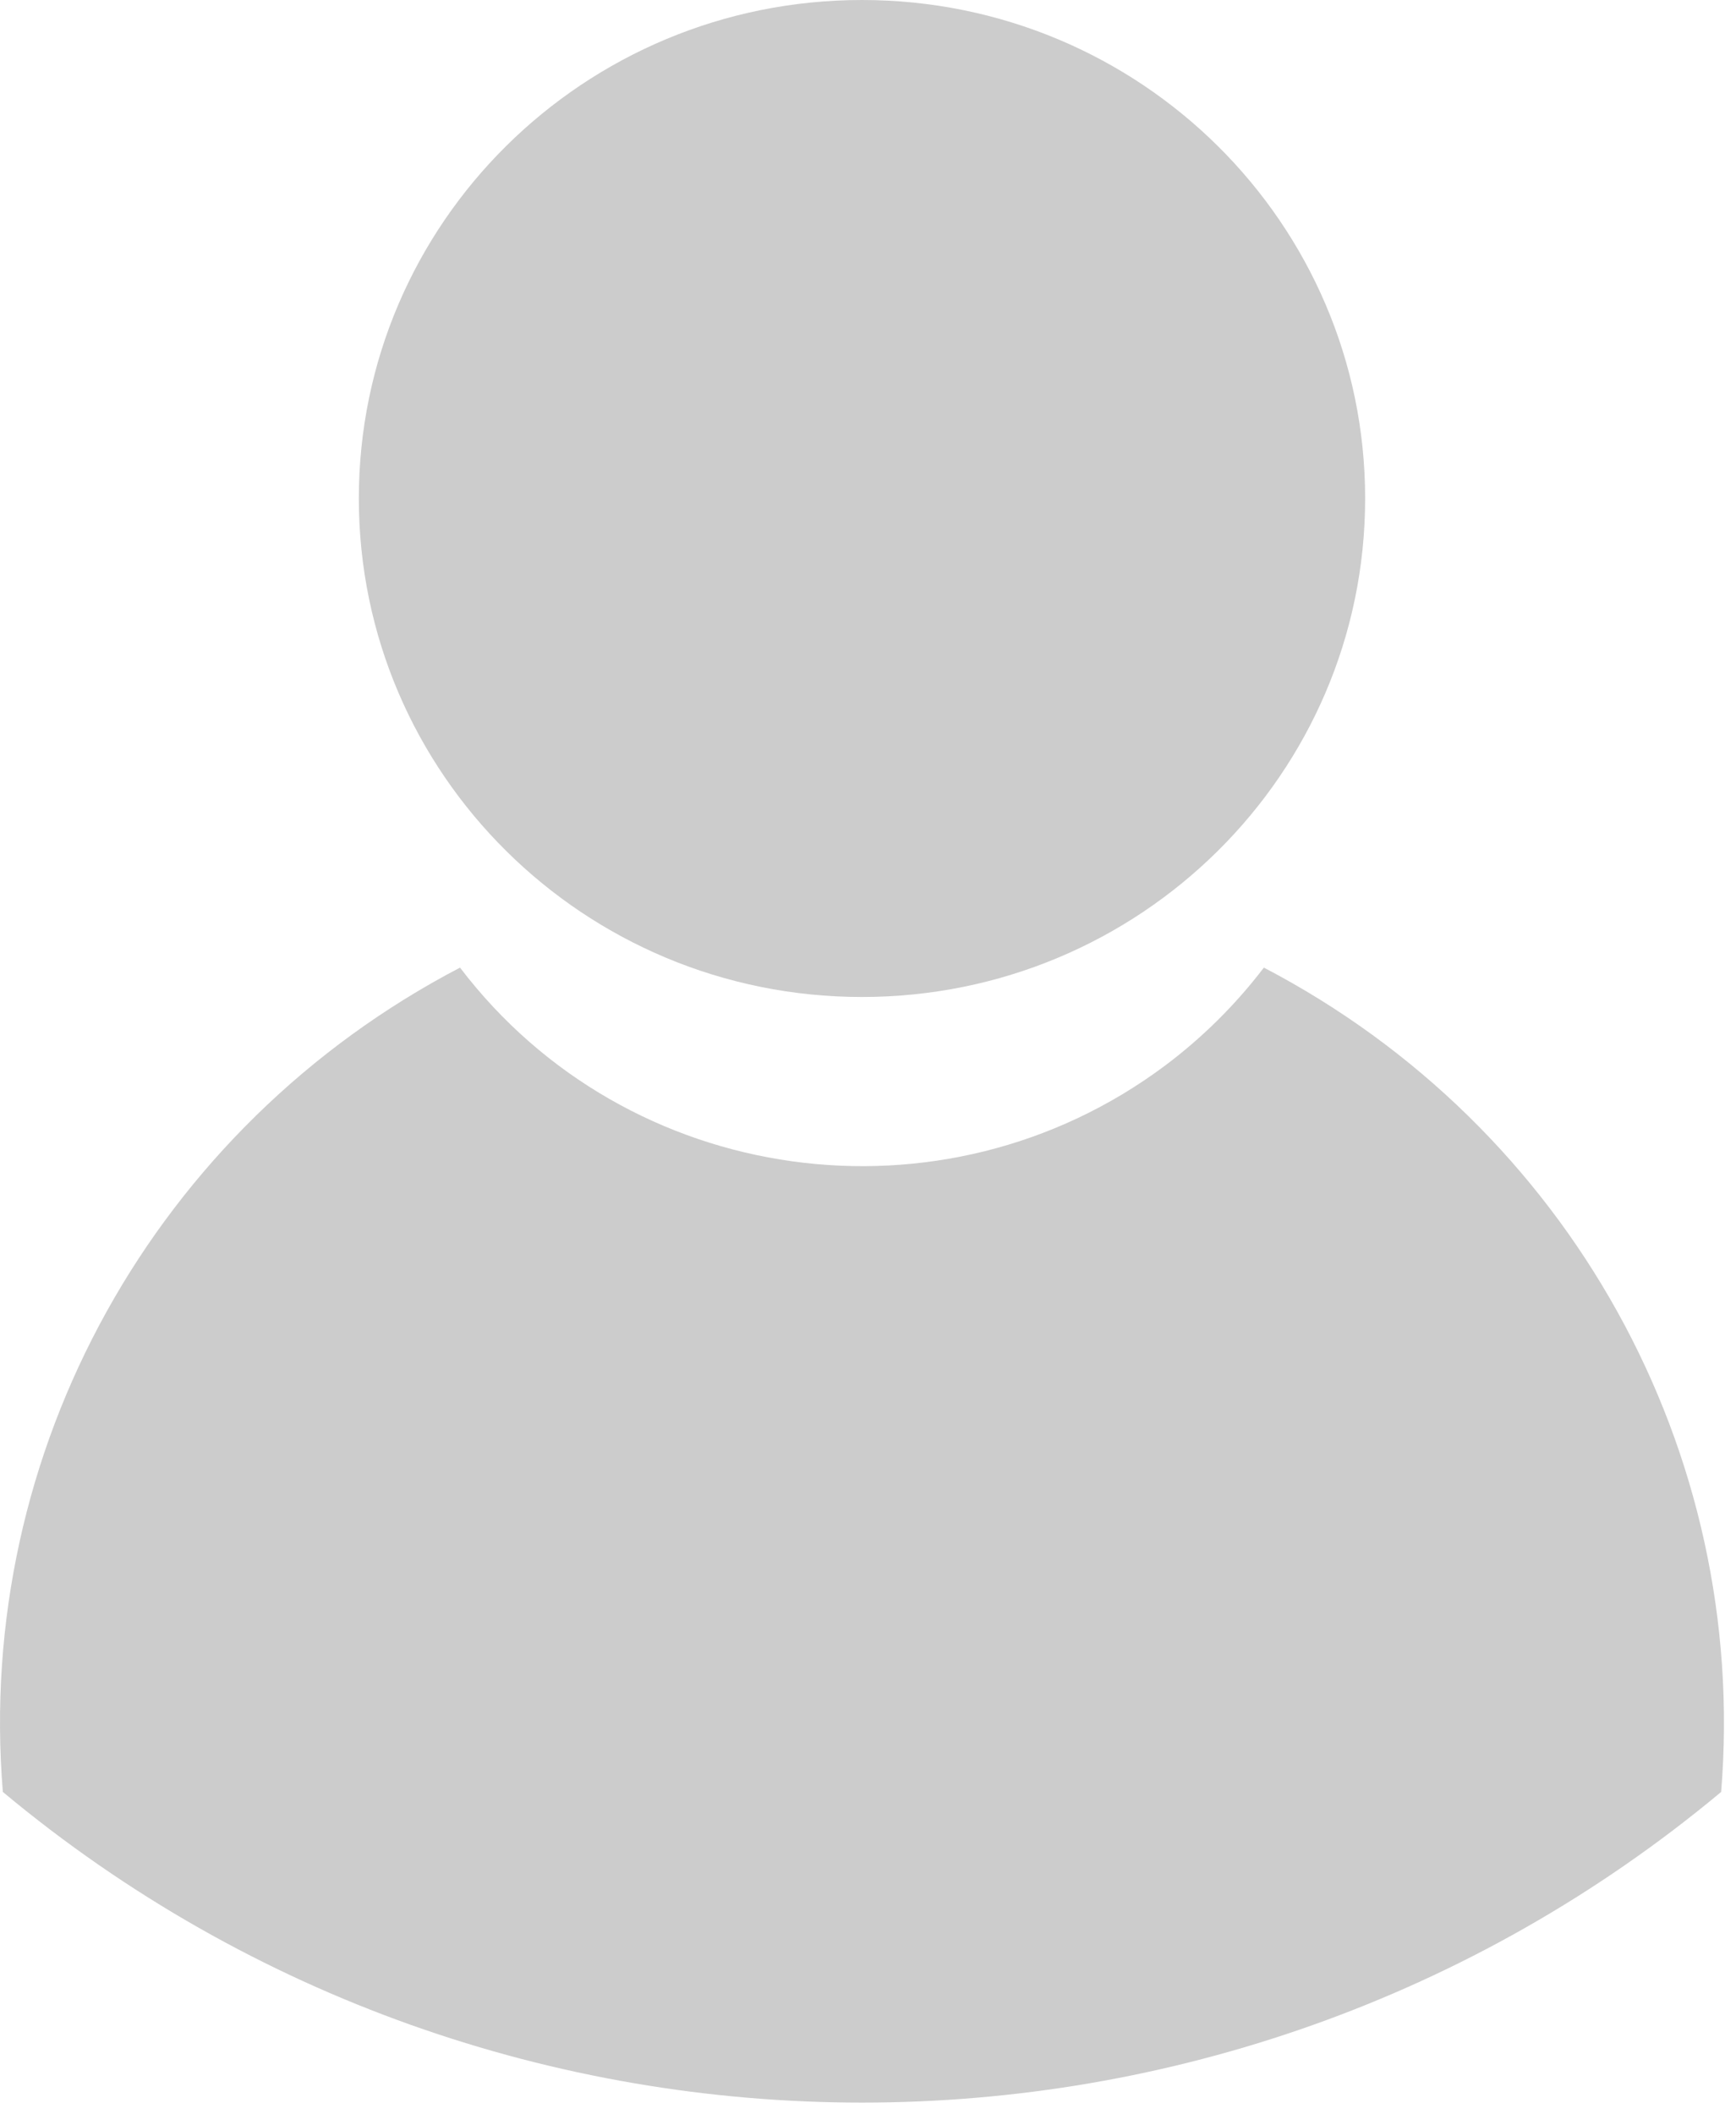 <?xml version="1.0" encoding="UTF-8" standalone="no"?><!DOCTYPE svg PUBLIC "-//W3C//DTD SVG 1.1//EN" "http://www.w3.org/Graphics/SVG/1.1/DTD/svg11.dtd"><svg width="100%" height="100%" viewBox="0 0 138 168" version="1.1" xmlns="http://www.w3.org/2000/svg" xmlns:xlink="http://www.w3.org/1999/xlink" xml:space="preserve" xmlns:serif="http://www.serif.com/" style="fill-rule:evenodd;clip-rule:evenodd;stroke-linejoin:round;stroke-miterlimit:1.414;"><path d="M28.525,39.606c0,-21.875 17.906,-39.606 39.994,-39.606c22.093,0 40,17.731 40,39.606c0,21.875 -17.907,39.613 -40,39.613c-22.088,0 -39.994,-17.738 -39.994,-39.613" style="fill:#ccc;fill-rule:nonzero;"/><path d="M136.819,142.384c2.213,-27.069 -12.087,-52.838 -36.35,-65.5c-2.25,2.95 -4.9,5.575 -7.881,7.806c-17.644,13.156 -42.725,9.663 -56.019,-7.806c-24.262,12.662 -38.562,38.431 -36.343,65.5c39.468,32.912 97.125,32.912 136.593,0" style="fill:#ccc;fill-rule:nonzero;"/></svg>